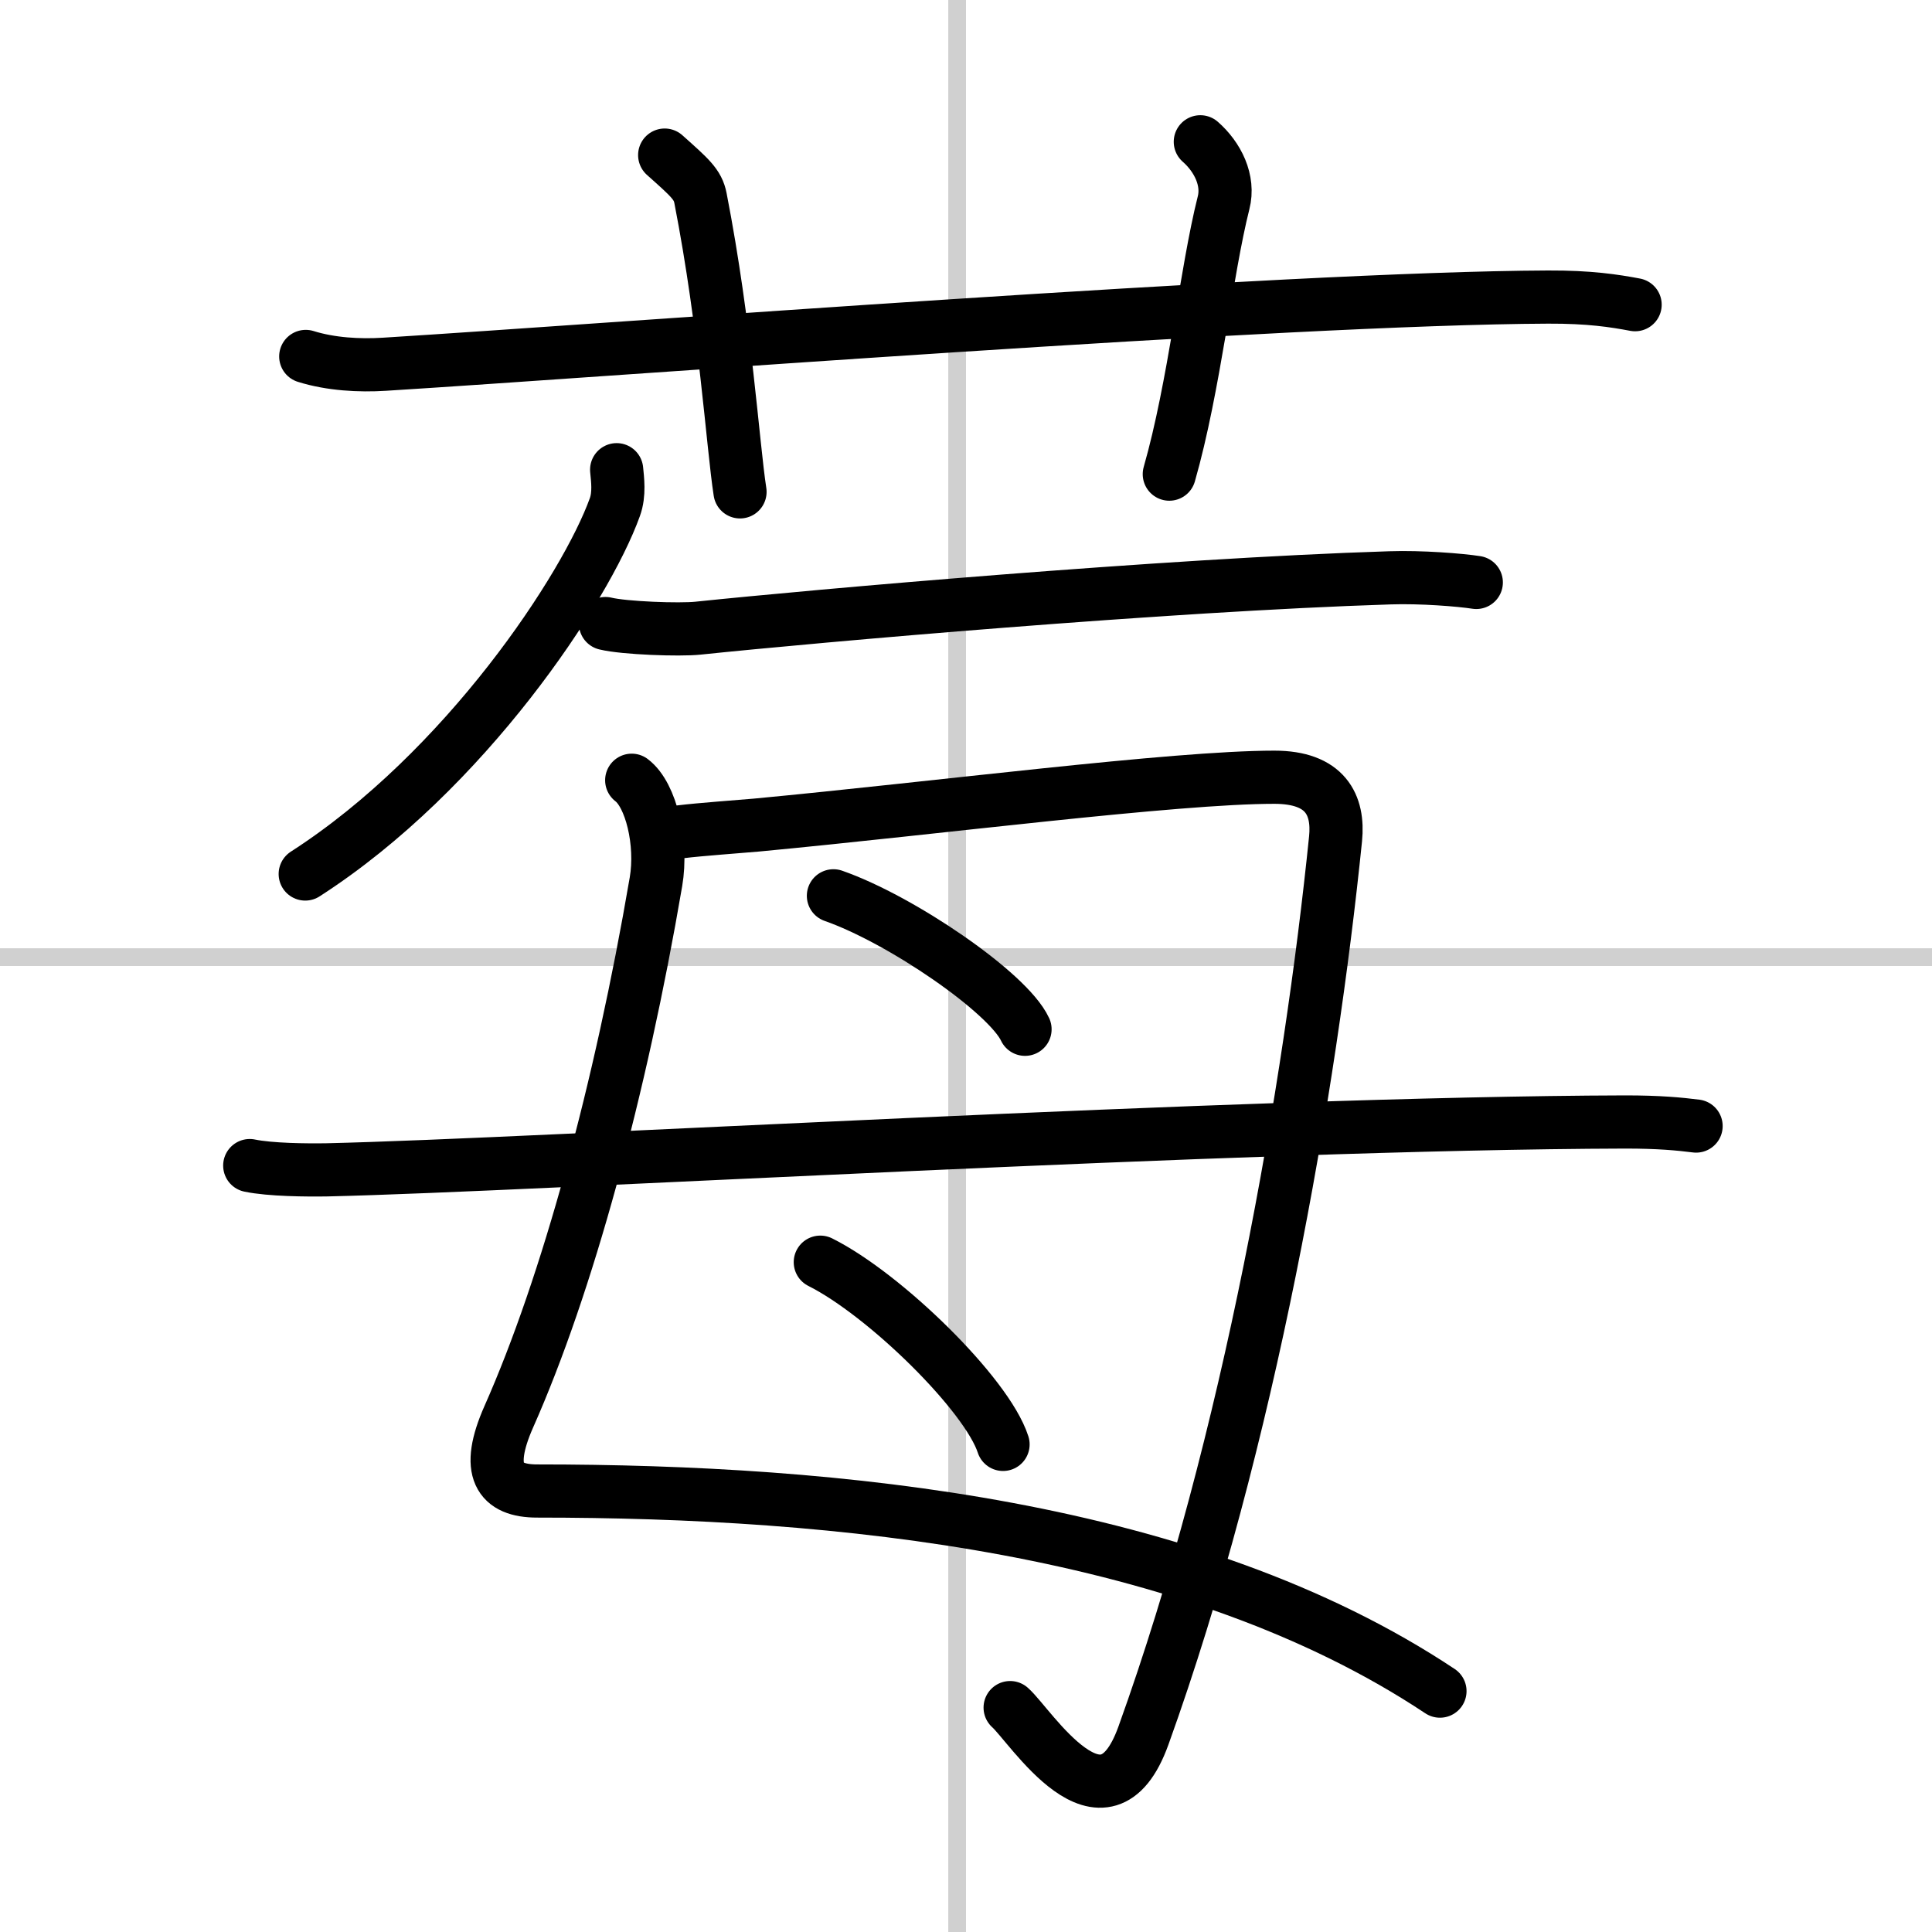 <svg width="400" height="400" viewBox="0 0 109 109" xmlns="http://www.w3.org/2000/svg"><rect x="0" y="0" width="109" height="109" fill="#808080" stroke="none"/><g fill="none" stroke="#000" stroke-linecap="round" stroke-linejoin="round" stroke-width="3"><rect width="100%" height="100%" fill="#fff" stroke="#fff"/><line x1="54" x2="54" y2="109" stroke="#d0d0d0" stroke-width="1"/><line x2="109" y1="54" y2="54" stroke="#d0d0d0" stroke-width="1"/><path d="m17.25 20.11c1.4 0.44 3.03 0.53 4.44 0.44 12.89-0.8 50.8-3.73 65.65-3.79 2.34-0.01 3.74 0.21 4.91 0.43"/><path d="m37.5 8.75c1.42 1.27 1.87 1.65 2.02 2.43 1.42 7.29 1.82 13.92 2.23 16.57"/><path d="m67.72 8c0.98 0.86 1.64 2.18 1.31 3.45-0.98 3.88-1.64 10.34-3.06 15.3"/><path d="m34.79 26.5c0.05 0.53 0.17 1.37-0.1 2.11-1.63 4.54-8.44 14.89-17.47 20.7"/><path d="M34.16,35.18c1.07,0.26,4.18,0.37,5.22,0.26C46,34.75,65.75,33,78.42,32.6c1.75-0.06,3.98,0.12,4.87,0.26"/><path d="M35.64,44.02c1.1,0.83,1.74,3.55,1.37,5.72C35,61.5,32,72.5,28.71,79.92c-1.36,3.07-0.53,4.2,1.59,4.2c16.94,0,36.91,1.96,50.94,11.29"/><path d="m38.38 46.93c1.13-0.14 3.29-0.29 4.29-0.38 10.19-0.96 23.58-2.7 29.23-2.7 2.88 0 3.64 1.56 3.45 3.47-1.43 14.02-4.84 33.94-10.84 50.6-2.22 6.17-6.38-0.58-7.52-1.58"/><path d="m47.02 50.54c3.81 1.33 9.85 5.46 10.81 7.53"/><path d="m46.28 71.21c3.64 1.82 9.4 7.46 10.31 10.28"/><path d="m14.09 65.76c1.14 0.24 3.22 0.26 4.37 0.24 11.86-0.27 51.42-2.64 73.24-2.7 1.9 0 3.04 0.11 3.99 0.23"/></g></svg>
